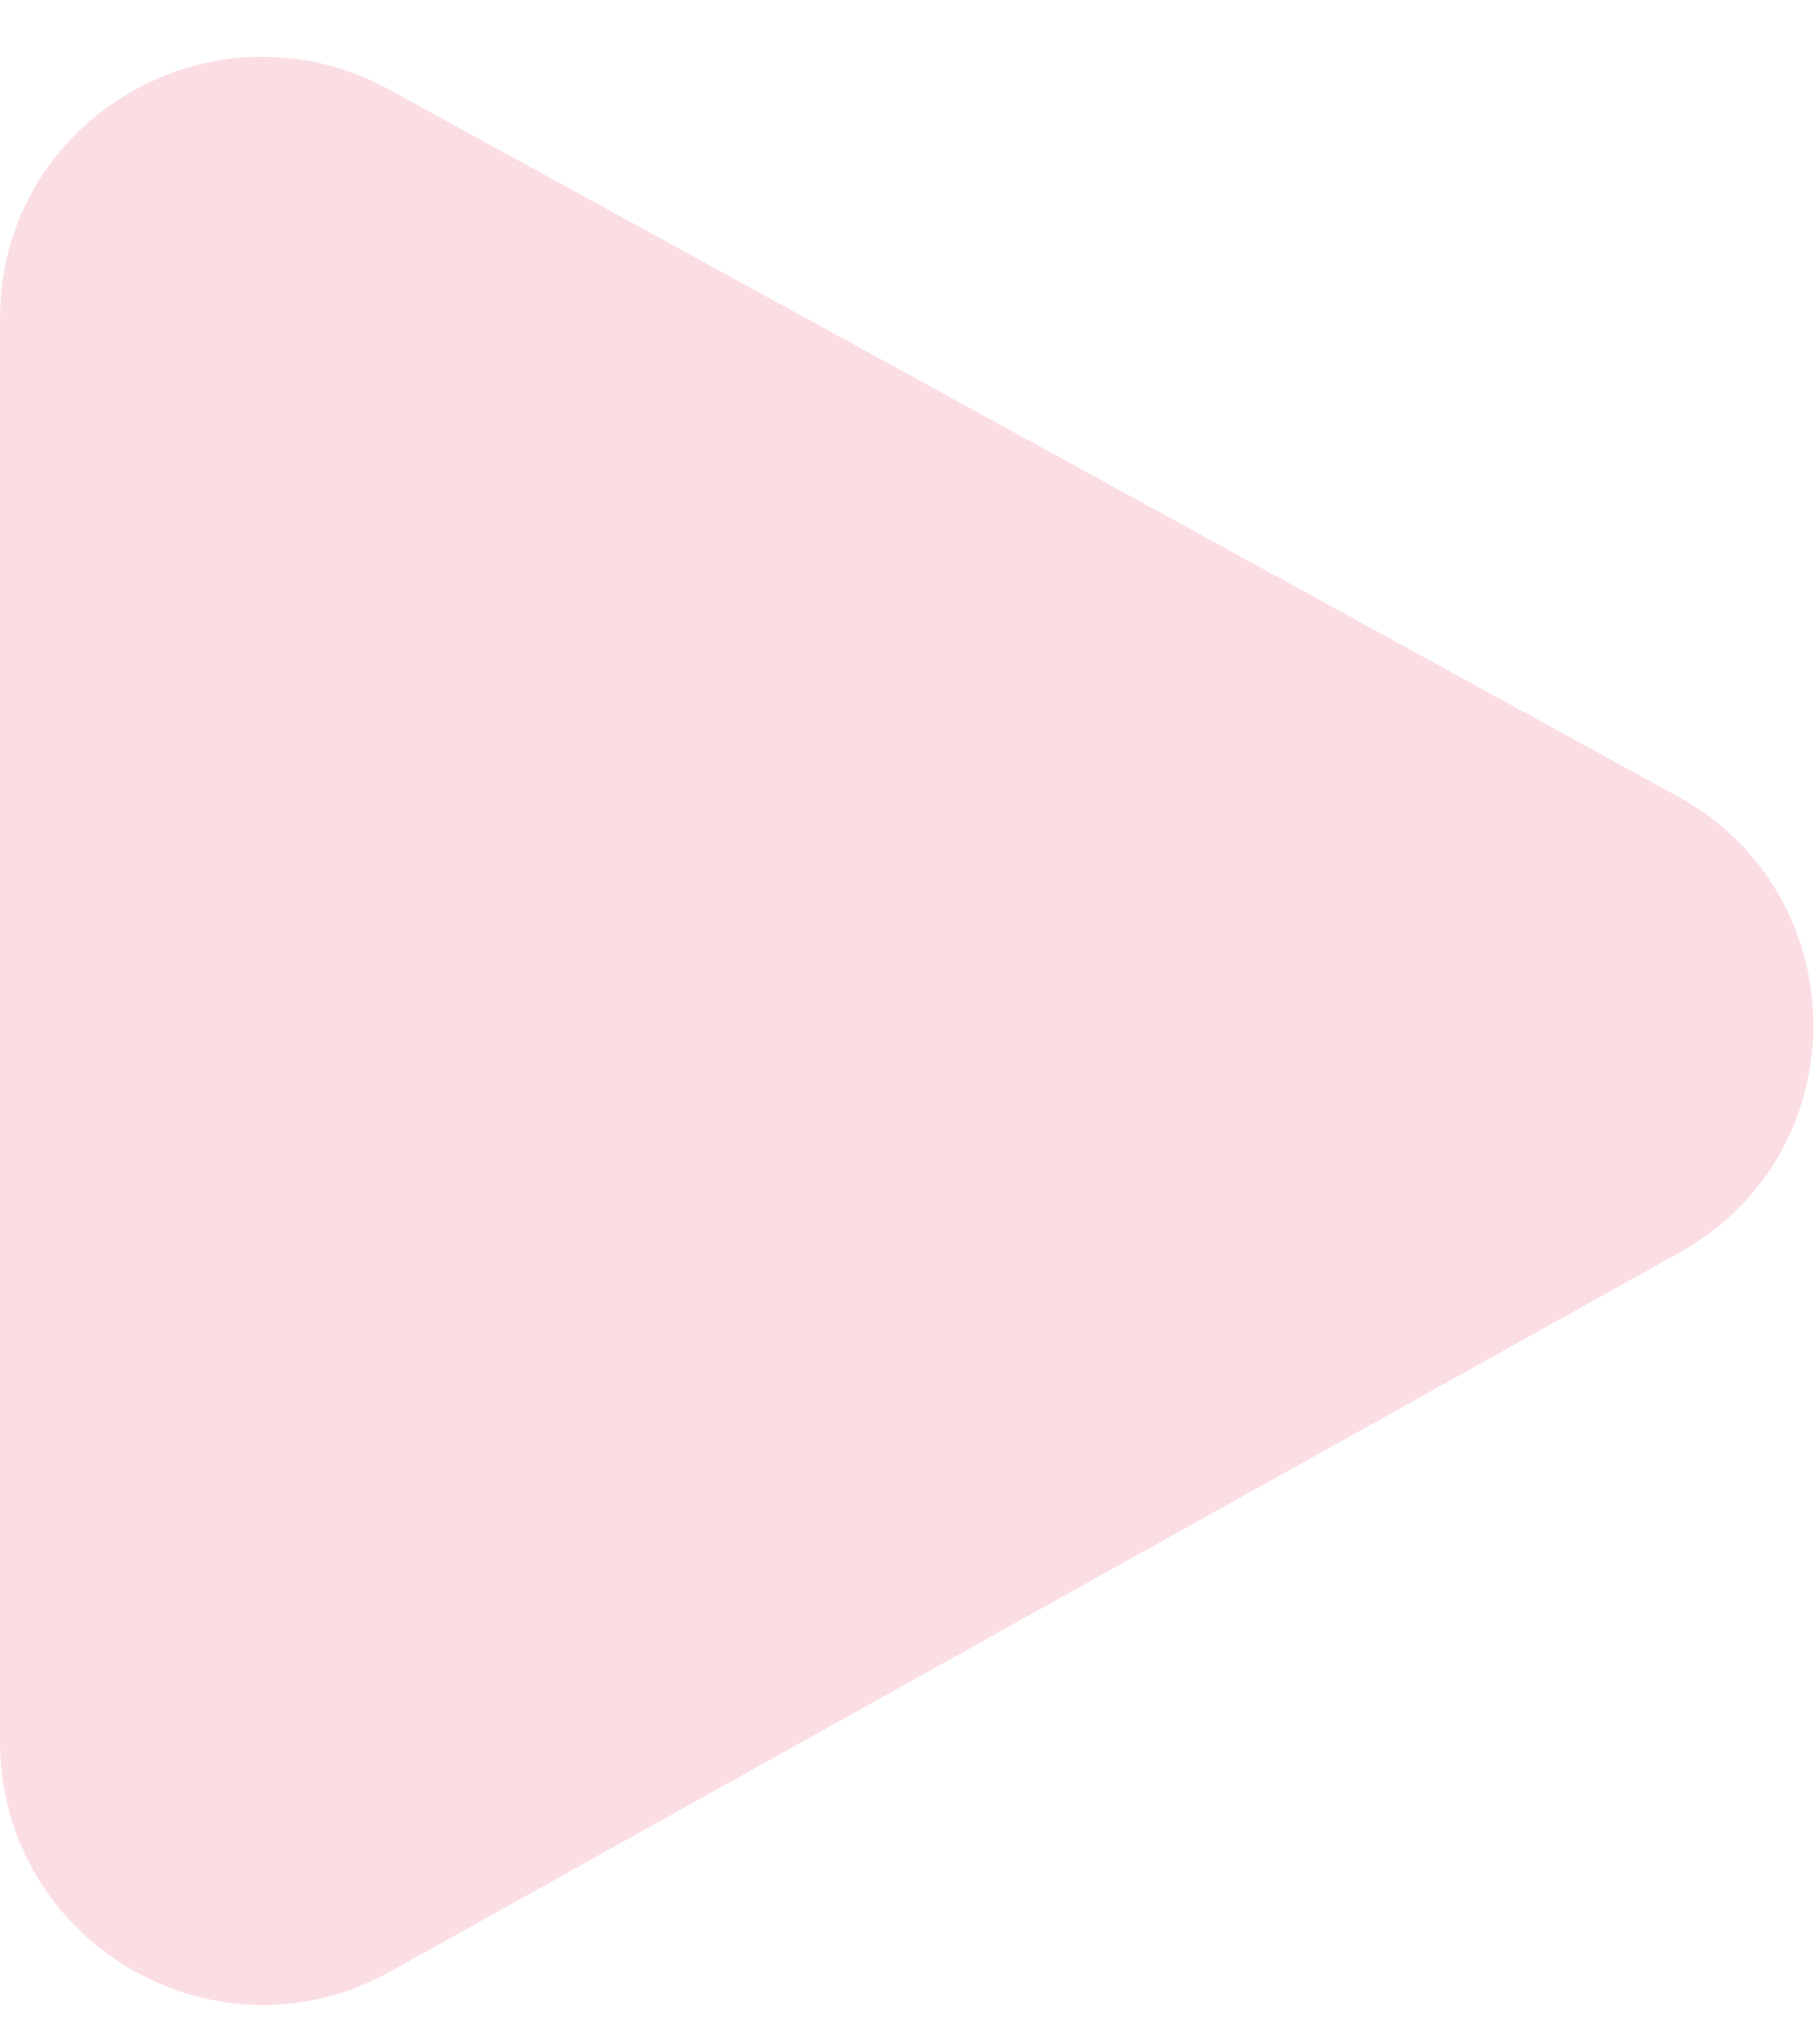 <svg width="26" height="29" fill="none" xmlns="http://www.w3.org/2000/svg"><path d="M0 22.674V4.544C0 1.7 3.05-.084 5.55 1.274L23.977 11.38c2.542 1.401 2.585 5.052.043 6.496L5.592 28.151c-2.5 1.401-5.55-.382-5.592-3.227v-2.25z" fill="#E62645" fill-opacity=".15"/></svg>